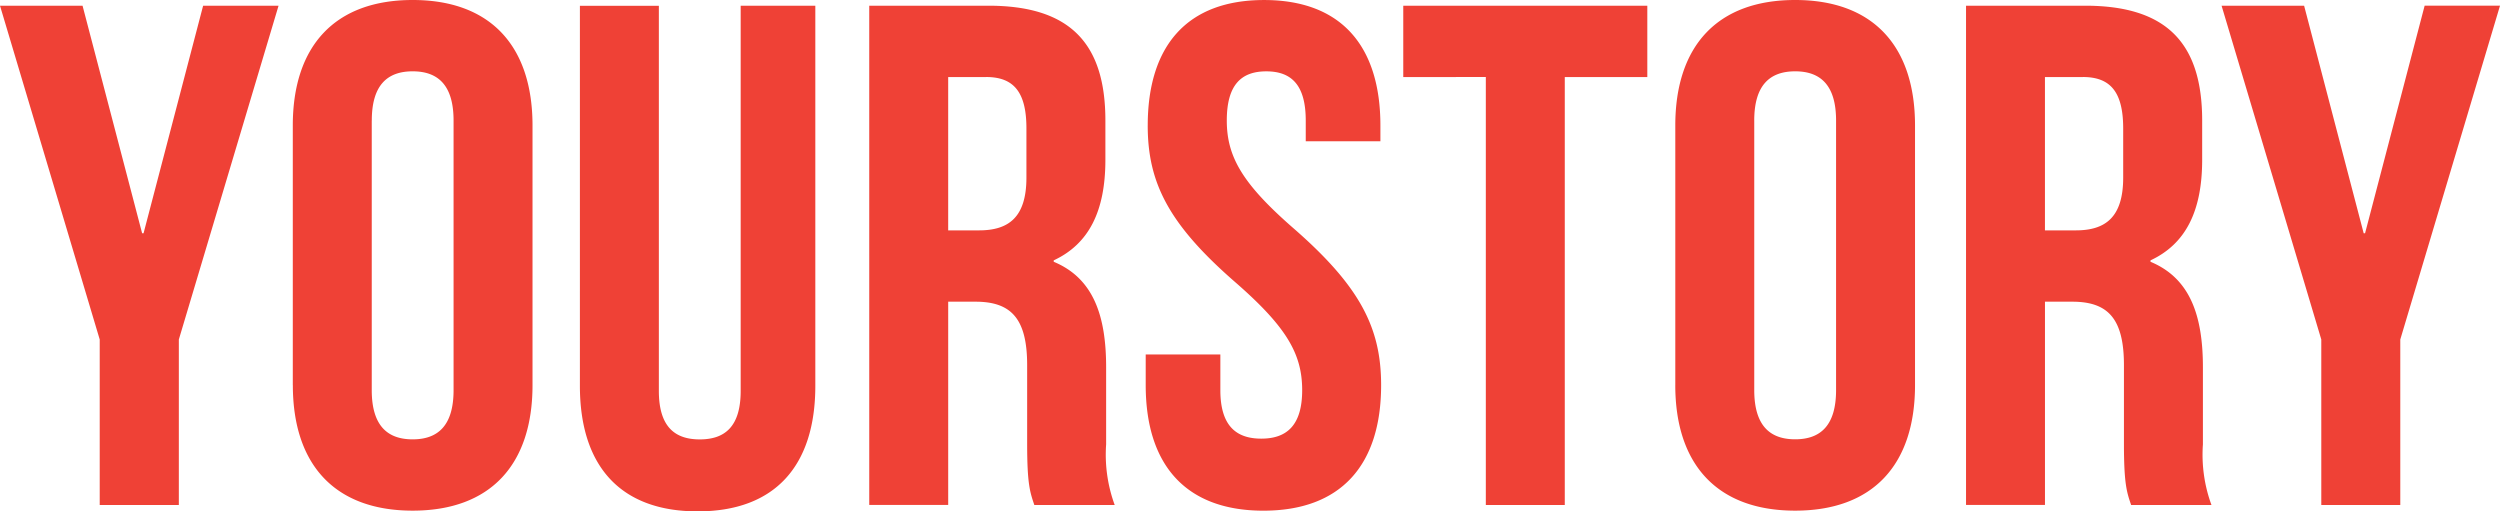 <svg xmlns="http://www.w3.org/2000/svg" width="195.555" height="40" viewBox="0 0 195.555 40"><defs><style>.a{fill:#ef4136;fill-rule:evenodd;}</style></defs><path class="a" d="M57.8,203.5V190.555L50,164.446h6.457l4.66,17.8h.112l4.66-17.8h5.9l-7.8,26.109V203.5Zm21.279-30.069v21.087c0,2.789,1.235,3.849,3.2,3.849s3.2-1.06,3.2-3.849V173.429c0-2.79-1.235-3.85-3.2-3.85S79.083,170.639,79.083,173.429Zm-6.176,20.7V173.819c0-6.249,3.313-9.819,9.376-9.819s9.376,3.57,9.376,9.819v20.306c0,6.249-3.313,9.819-9.376,9.819S72.907,200.374,72.907,194.125Zm22.458-29.679h6.176v30.125c0,2.79,1.235,3.794,3.2,3.794s3.2-1,3.2-3.794V164.446h5.839v29.735c0,6.249-3.144,9.819-9.208,9.819s-9.208-3.57-9.208-9.819ZM137.194,203.5h-6.287c-.337-1-.561-1.618-.561-4.8v-6.136c0-3.626-1.236-4.965-4.042-4.965h-2.134v15.9h-6.176V164.446h9.32c6.4,0,9.152,2.956,9.152,8.982V176.5c0,4.018-1.292,6.584-4.042,7.866v.111c3.087,1.284,4.1,4.185,4.1,8.257v6.025A11.432,11.432,0,0,0,137.194,203.5Zm-10.05-33.473h-2.975V182.02h2.414c2.3,0,3.706-1.005,3.706-4.129v-3.85C130.289,171.253,129.334,170.025,127.144,170.025Zm12.634,3.794c0-6.249,3.088-9.819,9.1-9.819s9.1,3.57,9.1,9.819v1.228h-5.84v-1.618c0-2.79-1.123-3.85-3.087-3.85s-3.089,1.06-3.089,3.85c0,2.845,1.236,4.965,5.279,8.479,5.165,4.519,6.793,7.755,6.793,12.217,0,6.249-3.144,9.819-9.208,9.819s-9.207-3.57-9.207-9.819v-2.4h5.839v2.79c0,2.789,1.235,3.794,3.2,3.794s3.2-1.005,3.2-3.794c0-2.845-1.235-4.965-5.277-8.48C141.4,181.518,139.777,178.281,139.777,173.819Zm19.988-3.794v-5.579h19.09v5.579H172.4V203.5h-6.176V170.025Zm27.455,3.4v21.087c0,2.789,1.235,3.849,3.2,3.849s3.2-1.06,3.2-3.849V173.429c0-2.79-1.236-3.85-3.2-3.85S187.22,170.639,187.22,173.429Zm-6.176,20.7V173.819c0-6.249,3.312-9.819,9.376-9.819s9.376,3.57,9.376,9.819v20.306c0,6.249-3.313,9.819-9.376,9.819S181.044,200.374,181.044,194.125Zm41.941,9.373H216.7c-.336-1-.561-1.618-.561-4.8v-6.136c0-3.626-1.235-4.965-4.043-4.965h-2.134v15.9h-6.175V164.446h9.32c6.4,0,9.151,2.956,9.151,8.982V176.5c0,4.018-1.291,6.584-4.042,7.866v.111c3.087,1.284,4.1,4.185,4.1,8.257v6.025A11.432,11.432,0,0,0,222.985,203.5Zm-10.05-33.473h-2.976V182.02h2.415c2.3,0,3.705-1.005,3.705-4.129v-3.85C216.079,171.253,215.125,170.025,212.935,170.025Zm18.64,33.473V190.555l-7.8-26.109h6.456l4.66,17.8H235l4.66-17.8h5.895l-7.8,26.109V203.5Z" transform="translate(-50 -164)"/></svg>